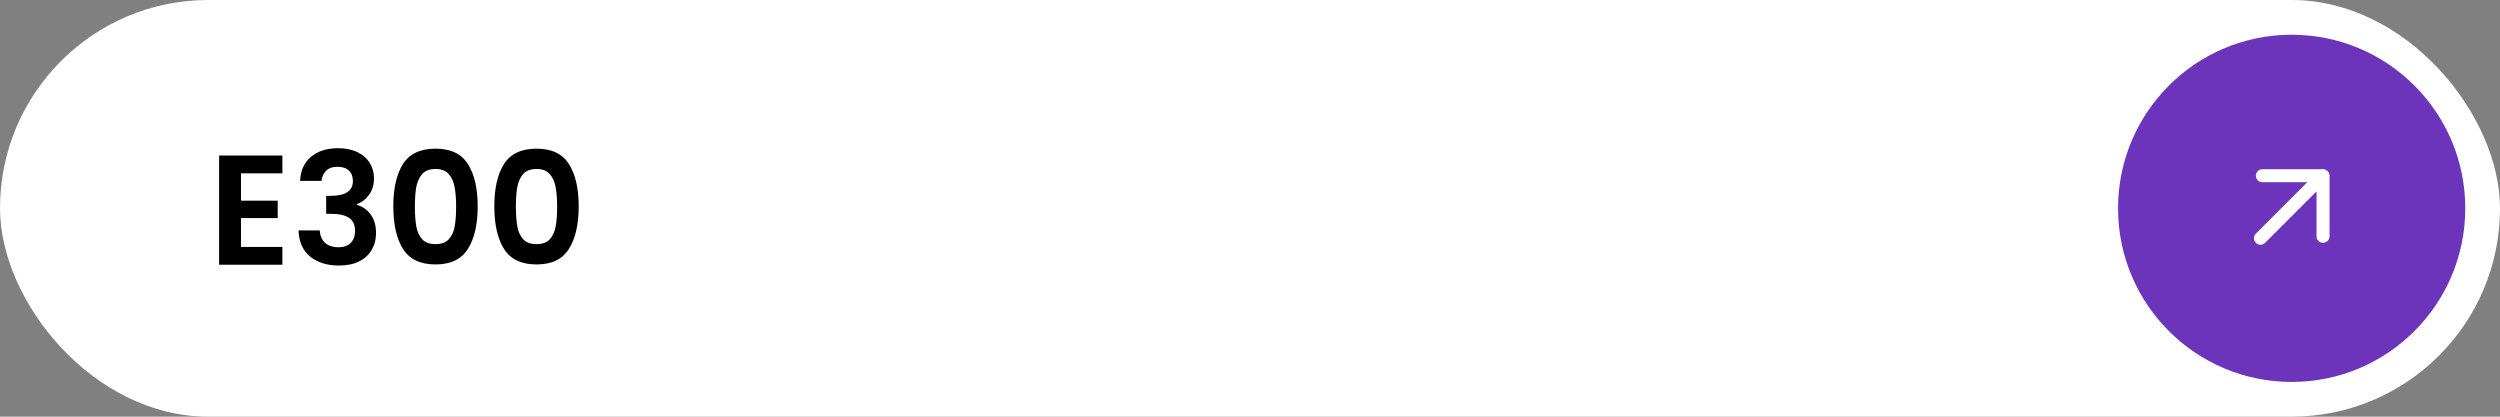<?xml version="1.0" encoding="UTF-8"?>
<svg xmlns="http://www.w3.org/2000/svg" width="576" height="96" viewBox="0 0 576 96" fill="none">
  <rect x="0" y="0" width="576" height="96" fill="#808080" stroke="none"/>
  <rect width="576" height="96" rx="48" fill="white"></rect>
  <path d="M55.524 39.94V46.24H63.984V50.236H55.524V56.896H65.064V61H50.484V35.836H65.064V39.94H55.524ZM69.14 41.668C69.26 39.268 70.1 37.42 71.66 36.124C73.244 34.804 75.32 34.144 77.888 34.144C79.64 34.144 81.14 34.456 82.388 35.08C83.636 35.68 84.572 36.508 85.196 37.564C85.844 38.596 86.168 39.772 86.168 41.092C86.168 42.604 85.772 43.888 84.98 44.944C84.212 45.976 83.288 46.672 82.208 47.032V47.176C83.6 47.608 84.68 48.376 85.448 49.48C86.24 50.584 86.636 52 86.636 53.728C86.636 55.168 86.3 56.452 85.628 57.58C84.98 58.708 84.008 59.596 82.712 60.244C81.44 60.868 79.904 61.18 78.104 61.18C75.392 61.18 73.184 60.496 71.48 59.128C69.776 57.76 68.876 55.744 68.78 53.08H73.676C73.724 54.256 74.12 55.204 74.864 55.924C75.632 56.62 76.676 56.968 77.996 56.968C79.22 56.968 80.156 56.632 80.804 55.96C81.476 55.264 81.812 54.376 81.812 53.296C81.812 51.856 81.356 50.824 80.444 50.2C79.532 49.576 78.116 49.264 76.196 49.264H75.152V45.124H76.196C79.604 45.124 81.308 43.984 81.308 41.704C81.308 40.672 80.996 39.868 80.372 39.292C79.772 38.716 78.896 38.428 77.744 38.428C76.616 38.428 75.74 38.74 75.116 39.364C74.516 39.964 74.168 40.732 74.072 41.668H69.14ZM90.619 47.536C90.619 43.384 91.363 40.132 92.851 37.78C94.363 35.428 96.859 34.252 100.339 34.252C103.819 34.252 106.303 35.428 107.791 37.78C109.303 40.132 110.059 43.384 110.059 47.536C110.059 51.712 109.303 54.988 107.791 57.364C106.303 59.74 103.819 60.928 100.339 60.928C96.859 60.928 94.363 59.74 92.851 57.364C91.363 54.988 90.619 51.712 90.619 47.536ZM105.091 47.536C105.091 45.76 104.971 44.272 104.731 43.072C104.515 41.848 104.059 40.852 103.363 40.084C102.691 39.316 101.683 38.932 100.339 38.932C98.995 38.932 97.975 39.316 97.279 40.084C96.607 40.852 96.151 41.848 95.911 43.072C95.695 44.272 95.587 45.76 95.587 47.536C95.587 49.36 95.695 50.896 95.911 52.144C96.127 53.368 96.583 54.364 97.279 55.132C97.975 55.876 98.995 56.248 100.339 56.248C101.683 56.248 102.703 55.876 103.399 55.132C104.095 54.364 104.551 53.368 104.767 52.144C104.983 50.896 105.091 49.36 105.091 47.536ZM113.892 47.536C113.892 43.384 114.636 40.132 116.124 37.78C117.636 35.428 120.132 34.252 123.612 34.252C127.092 34.252 129.576 35.428 131.064 37.78C132.576 40.132 133.332 43.384 133.332 47.536C133.332 51.712 132.576 54.988 131.064 57.364C129.576 59.74 127.092 60.928 123.612 60.928C120.132 60.928 117.636 59.74 116.124 57.364C114.636 54.988 113.892 51.712 113.892 47.536ZM128.364 47.536C128.364 45.76 128.244 44.272 128.004 43.072C127.788 41.848 127.332 40.852 126.636 40.084C125.964 39.316 124.956 38.932 123.612 38.932C122.268 38.932 121.248 39.316 120.552 40.084C119.88 40.852 119.424 41.848 119.184 43.072C118.968 44.272 118.86 45.76 118.86 47.536C118.86 49.36 118.968 50.896 119.184 52.144C119.4 53.368 119.856 54.364 120.552 55.132C121.248 55.876 122.268 56.248 123.612 56.248C124.956 56.248 125.976 55.876 126.672 55.132C127.368 54.364 127.824 53.368 128.04 52.144C128.256 50.896 128.364 49.36 128.364 47.536Z" fill="black"></path>
  <circle cx="528" cy="48" r="40" fill="#6C34BB"></circle>
  <path d="M533.731 44.095L521.878 55.948C521.577 56.249 521.224 56.399 520.817 56.399C520.411 56.399 520.057 56.249 519.756 55.948C519.456 55.648 519.306 55.294 519.306 54.887C519.306 54.481 519.456 54.127 519.756 53.827L531.609 41.974L521.215 41.974C520.791 41.974 520.441 41.828 520.167 41.536C519.893 41.245 519.756 40.887 519.756 40.462C519.774 40.056 519.92 39.707 520.194 39.415C520.468 39.123 520.817 38.977 521.241 38.977H535.242C535.454 38.977 535.644 39.017 535.812 39.097C535.98 39.176 536.135 39.287 536.276 39.428C536.418 39.57 536.528 39.724 536.608 39.892C536.687 40.06 536.727 40.25 536.727 40.462L536.727 54.463C536.727 54.852 536.581 55.192 536.289 55.484C535.998 55.776 535.649 55.93 535.242 55.948C534.818 55.948 534.46 55.802 534.168 55.511C533.876 55.219 533.731 54.861 533.731 54.437L533.731 44.095Z" fill="white"></path>
</svg>
